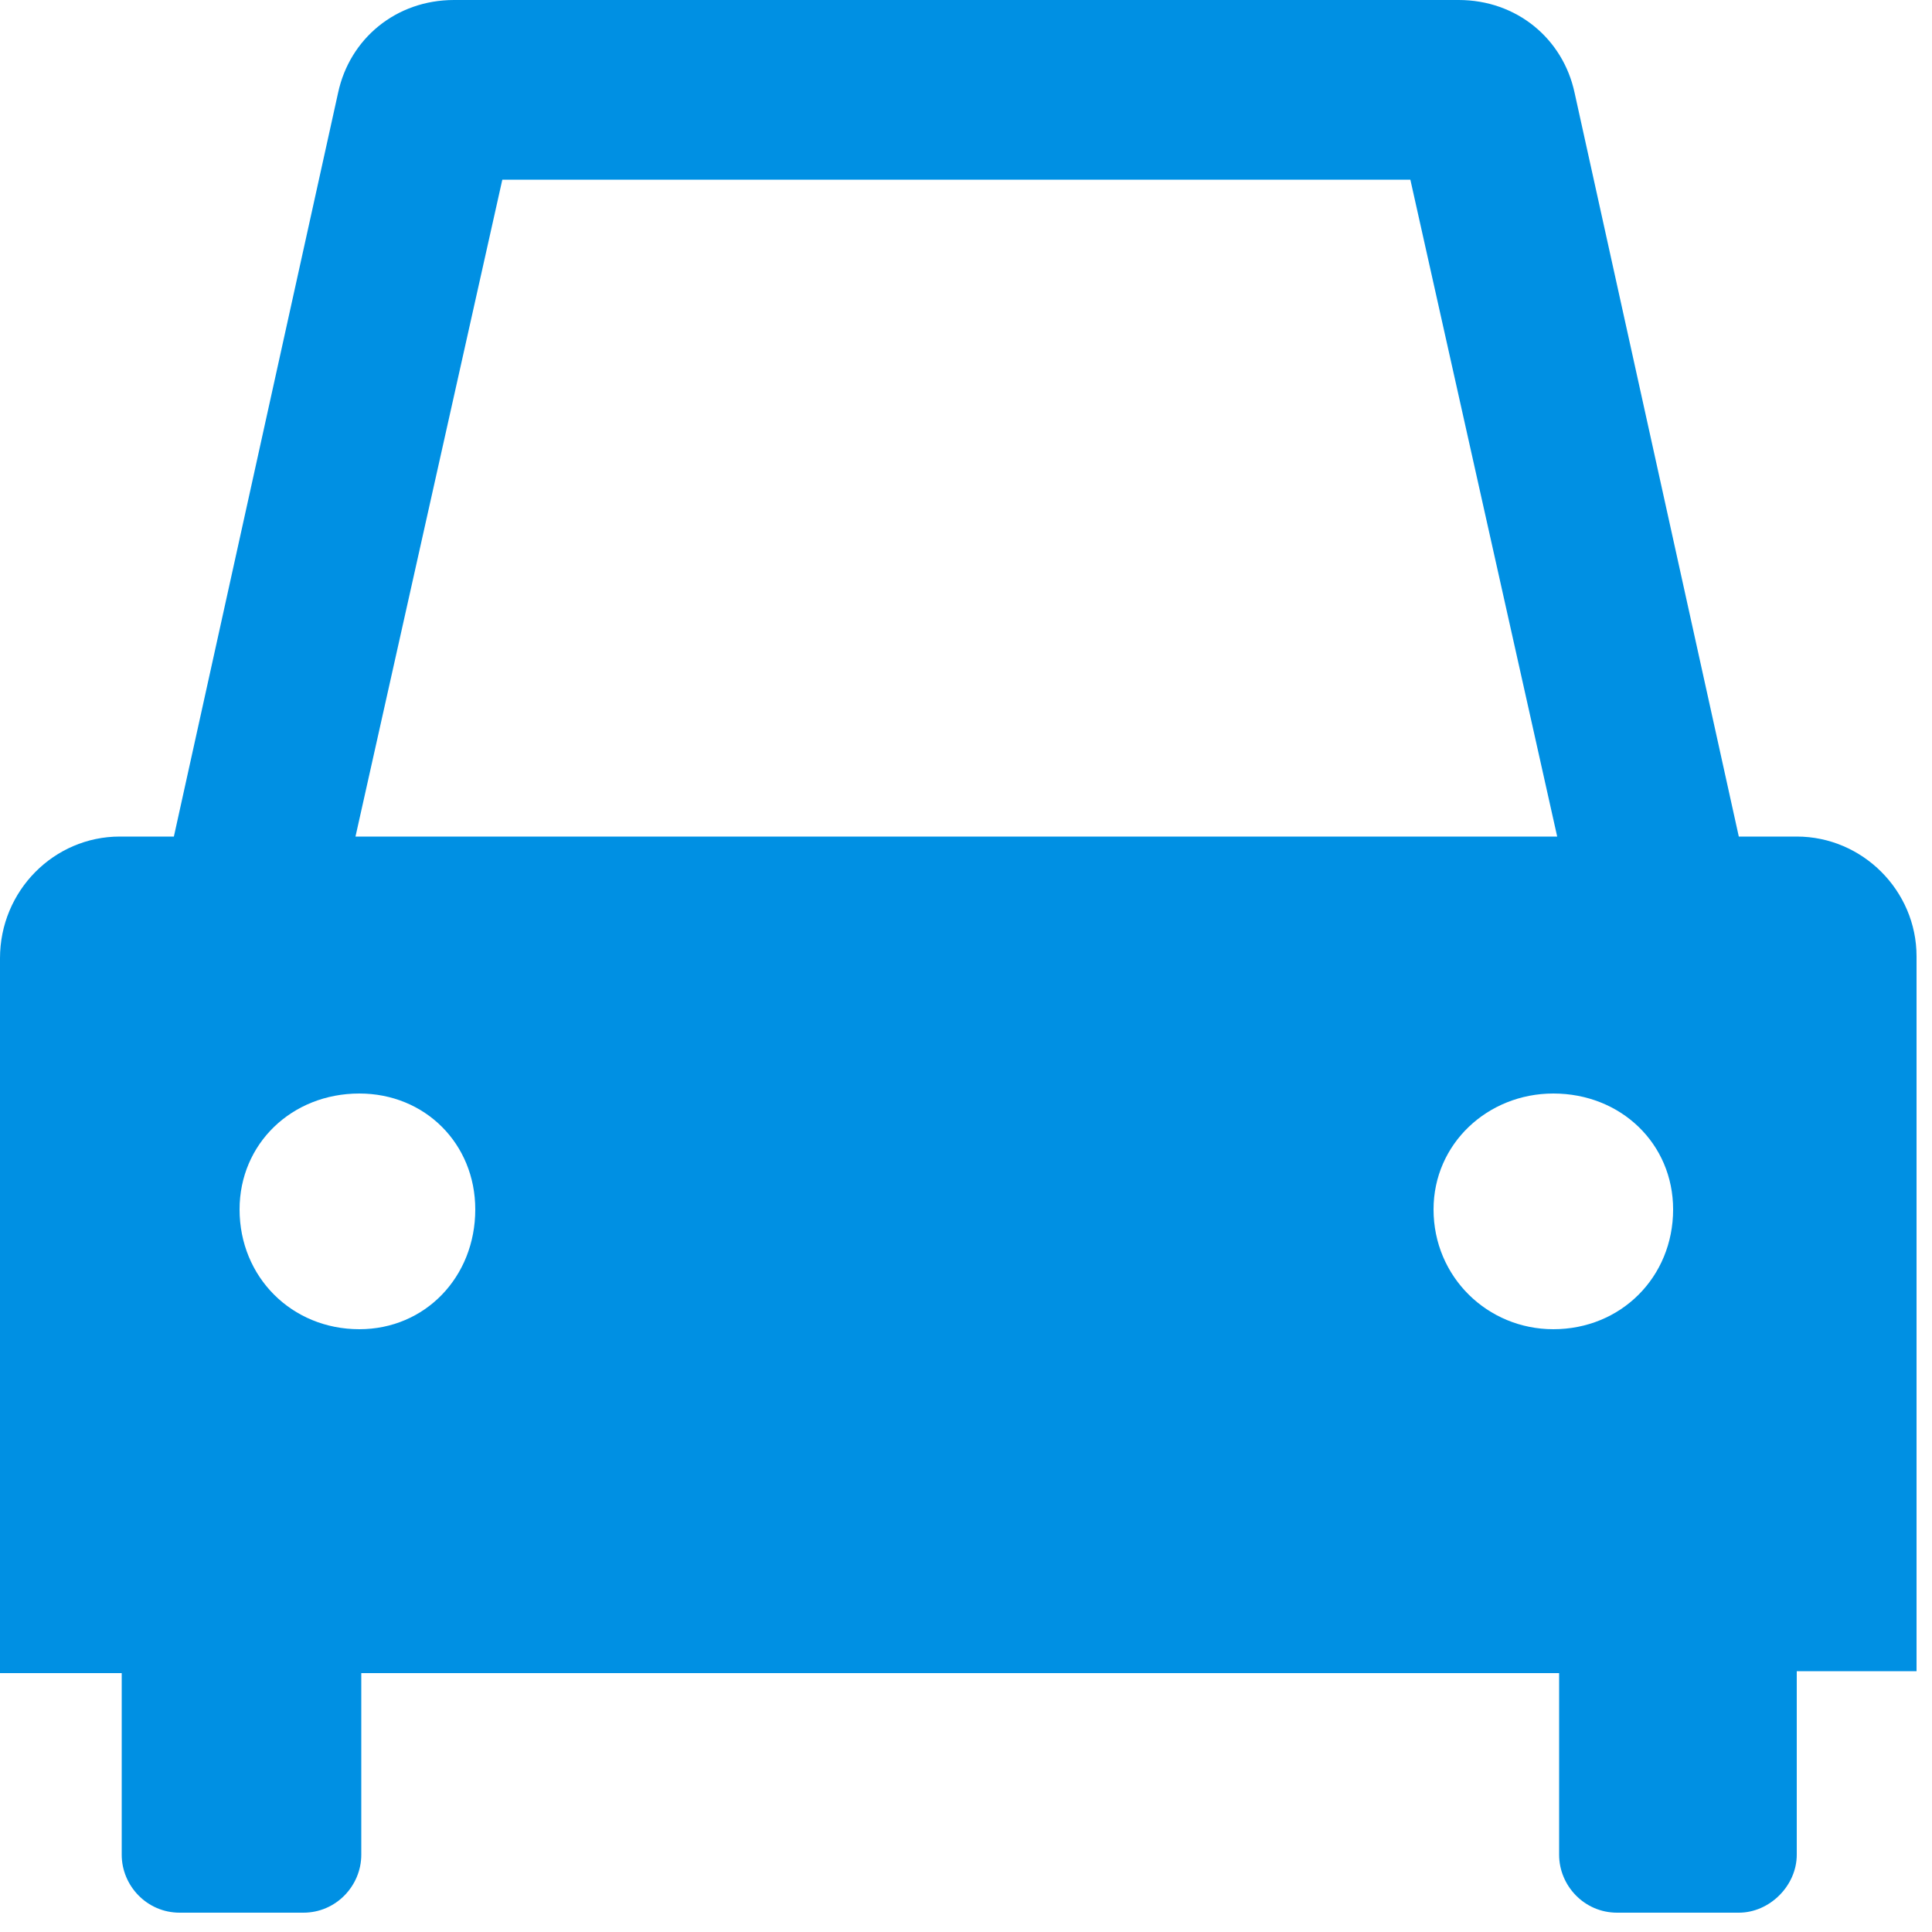<?xml version="1.0" encoding="UTF-8"?>
<svg width="24px" height="24px" viewBox="0 0 24 24" version="1.1" xmlns="http://www.w3.org/2000/svg" xmlns:xlink="http://www.w3.org/1999/xlink">
    <!-- Generator: Sketch 49 (51002) - http://www.bohemiancoding.com/sketch -->
    <title>auto-icon</title>
    <desc>Created with Sketch.</desc>
    <defs></defs>
    <g id="Desktop" stroke="none" stroke-width="1" fill="none" fill-rule="evenodd">
        <g id="Coolblue/winkelpagina" transform="translate(-973, -1068)" fill="#0090E3" fill-rule="nonzero">
            <g id="content" transform="translate(228, 509)">
                <g id="den-haag" transform="translate(431, 56)">
                    <g id="bereikbaarheid" transform="translate(314, 380)">
                        <path d="M2.16,133.392 L4.2,124.152 C4.344,123.48 4.92,123 5.64,123 L18.12,123 C18.84,123 19.416,123.48 19.56,124.152 L21.6,133.392 L22.32,133.392 C23.136,133.392 23.808,134.064 23.808,134.88 L23.808,143.76 L22.32,143.76 L22.32,146.04 C22.32,146.424 21.984,146.76 21.6,146.76 L20.088,146.76 C19.68,146.76 19.368,146.424 19.368,146.04 L19.368,143.784 L4.488,143.784 L4.488,146.04 C4.488,146.424 4.176,146.76 3.768,146.76 L2.232,146.76 C1.824,146.76 1.512,146.424 1.512,146.04 L1.512,143.784 L0,143.784 L0,134.904 C0,134.064 0.672,133.392 1.488,133.392 L2.16,133.392 Z M19.344,133.392 L17.52,125.232 L6.24,125.232 L4.416,133.392 L19.344,133.392 Z M19.296,139.512 C20.136,139.512 20.784,138.864 20.784,138.024 C20.784,137.208 20.136,136.584 19.296,136.584 C18.48,136.584 17.808,137.208 17.808,138.024 C17.808,138.864 18.48,139.512 19.296,139.512 Z M4.464,139.512 C5.28,139.512 5.904,138.864 5.904,138.024 C5.904,137.208 5.28,136.584 4.464,136.584 C3.624,136.584 2.976,137.208 2.976,138.024 C2.976,138.864 3.624,139.512 4.464,139.512 Z" id="auto-icon"></path>
                    </g>
                </g>
            </g>
        </g>
    </g>
</svg>